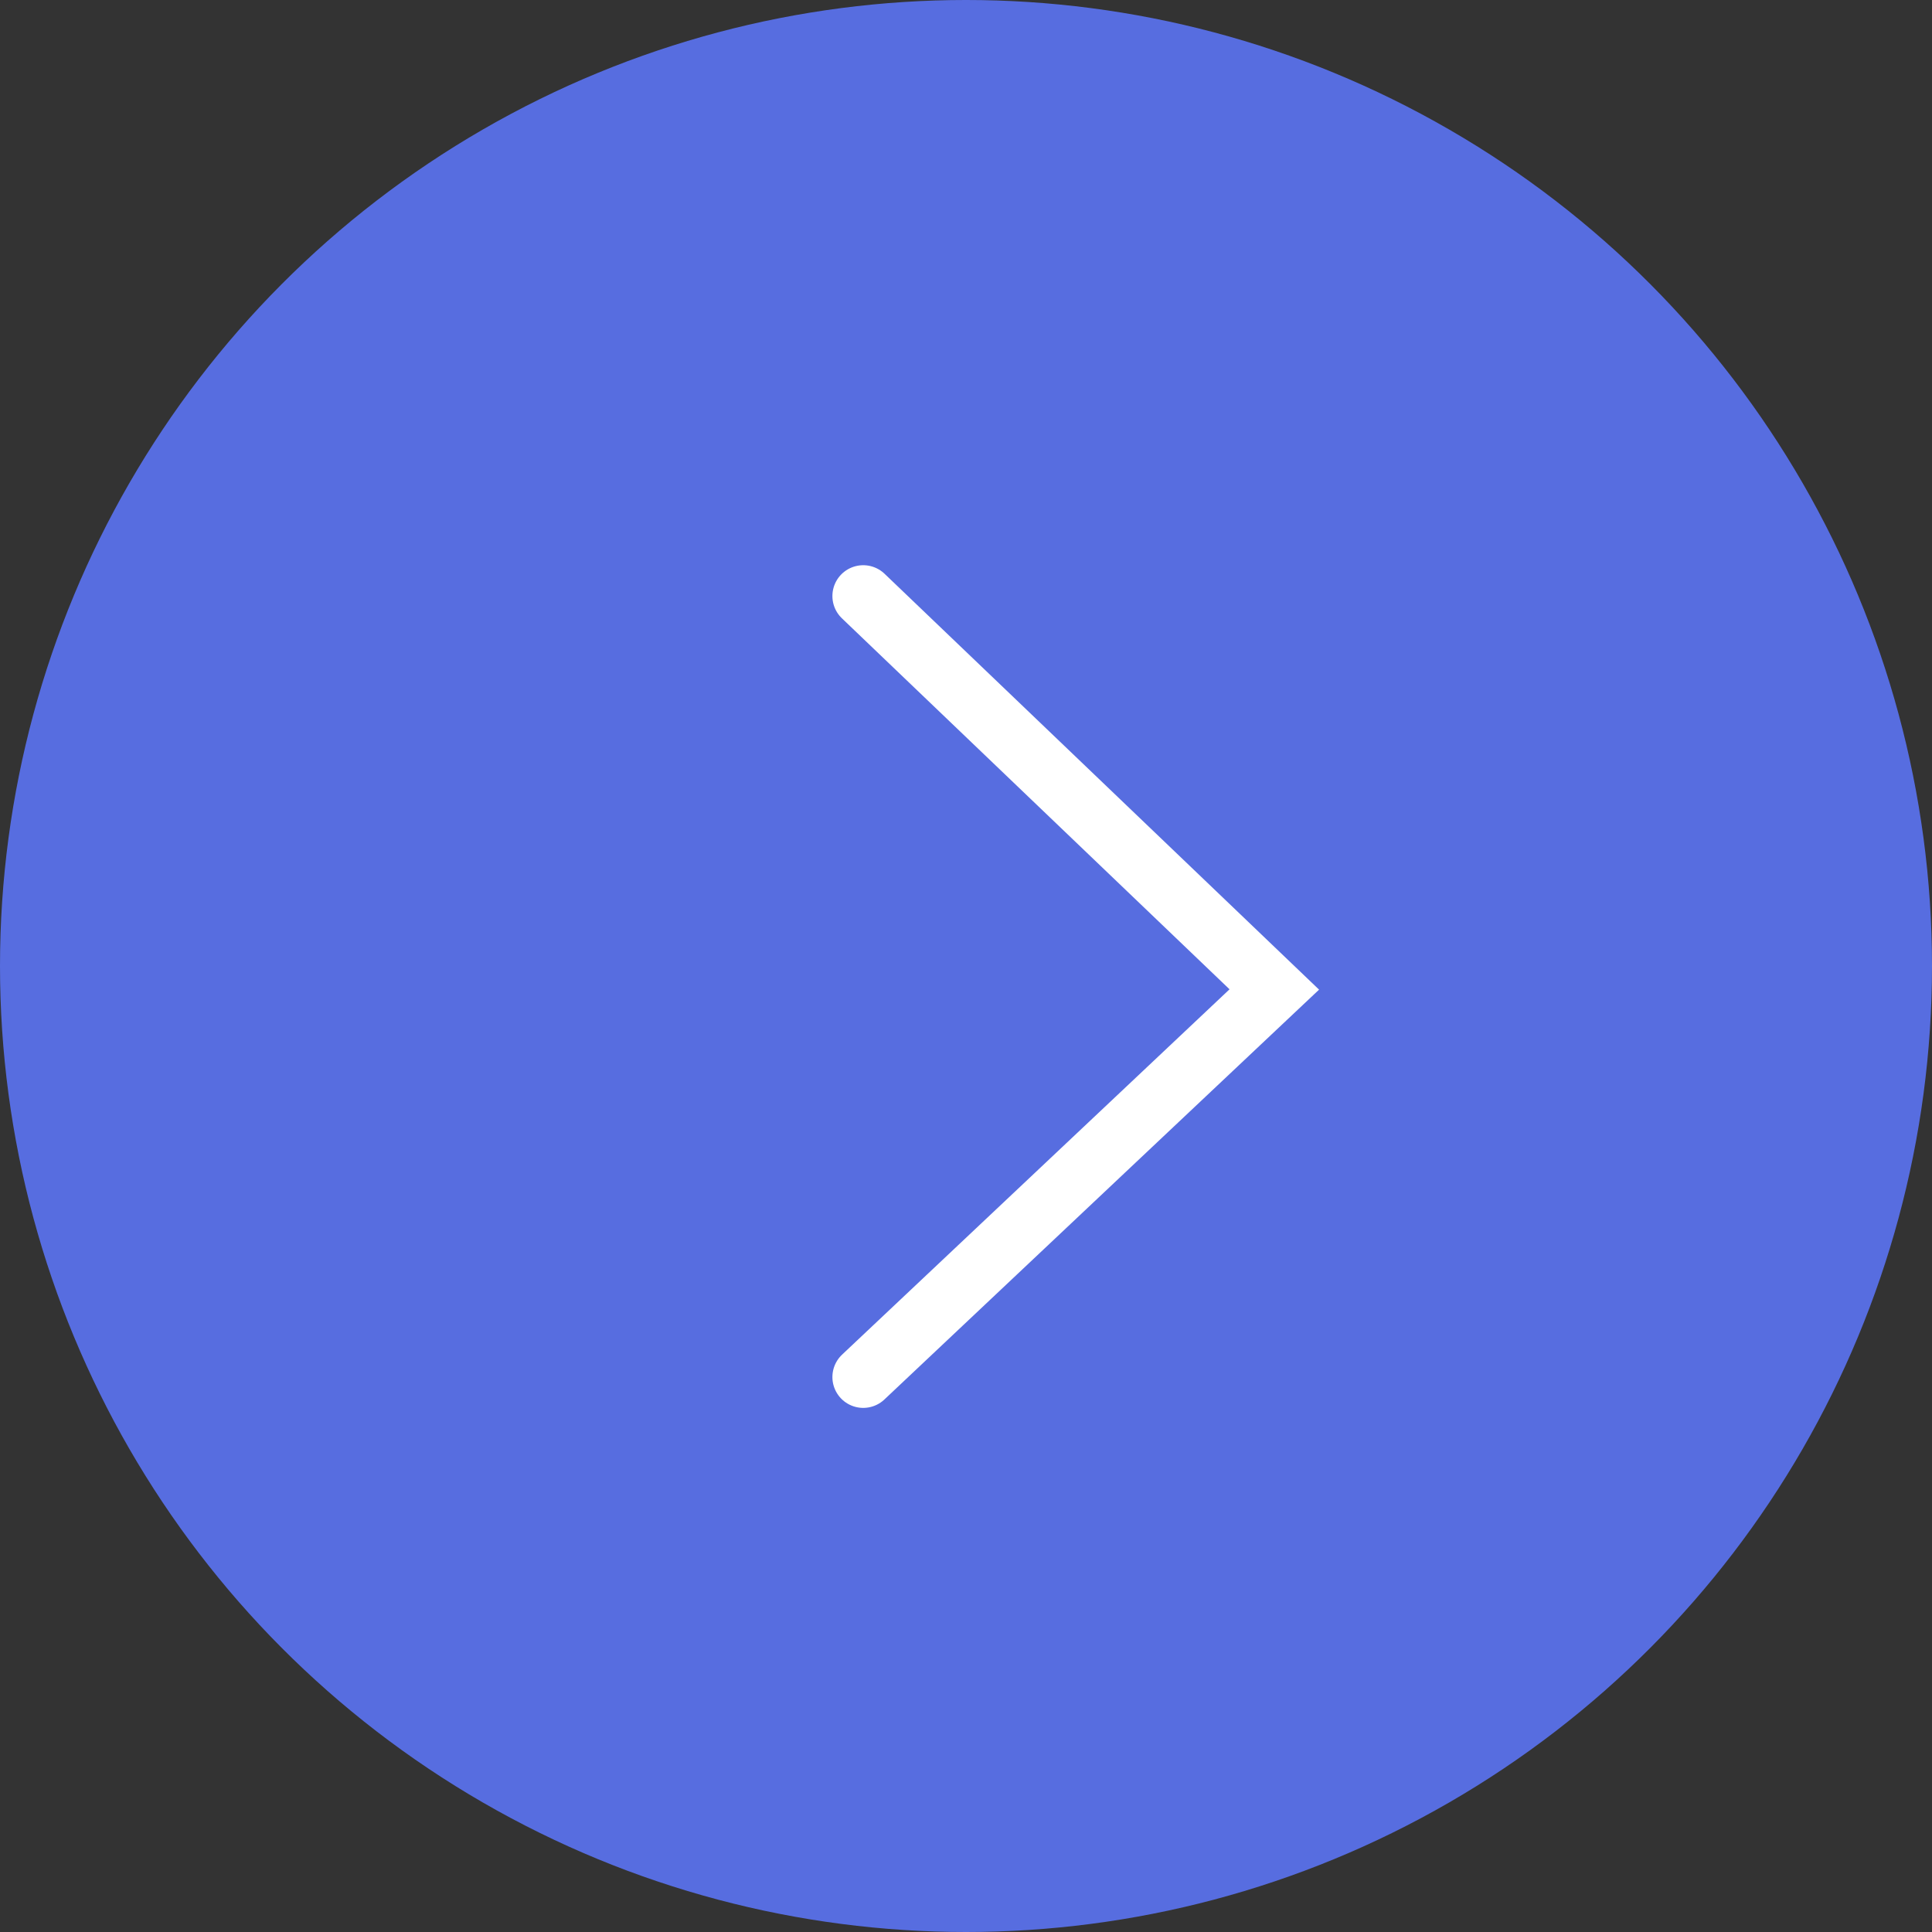 <?xml version="1.0" encoding="UTF-8"?> <svg xmlns="http://www.w3.org/2000/svg" width="47" height="47" viewBox="0 0 47 47" fill="none"><rect x="0" y="0" width="47" height="47" fill="#333333" stroke="none"/> <circle cx="23.5" cy="23.5" r="23.5" fill="#576DE0"></circle> <path d="M21 14.5L31 24.071L21 33.5" stroke="white" stroke-width="1.5" stroke-linecap="round"></path> </svg> 